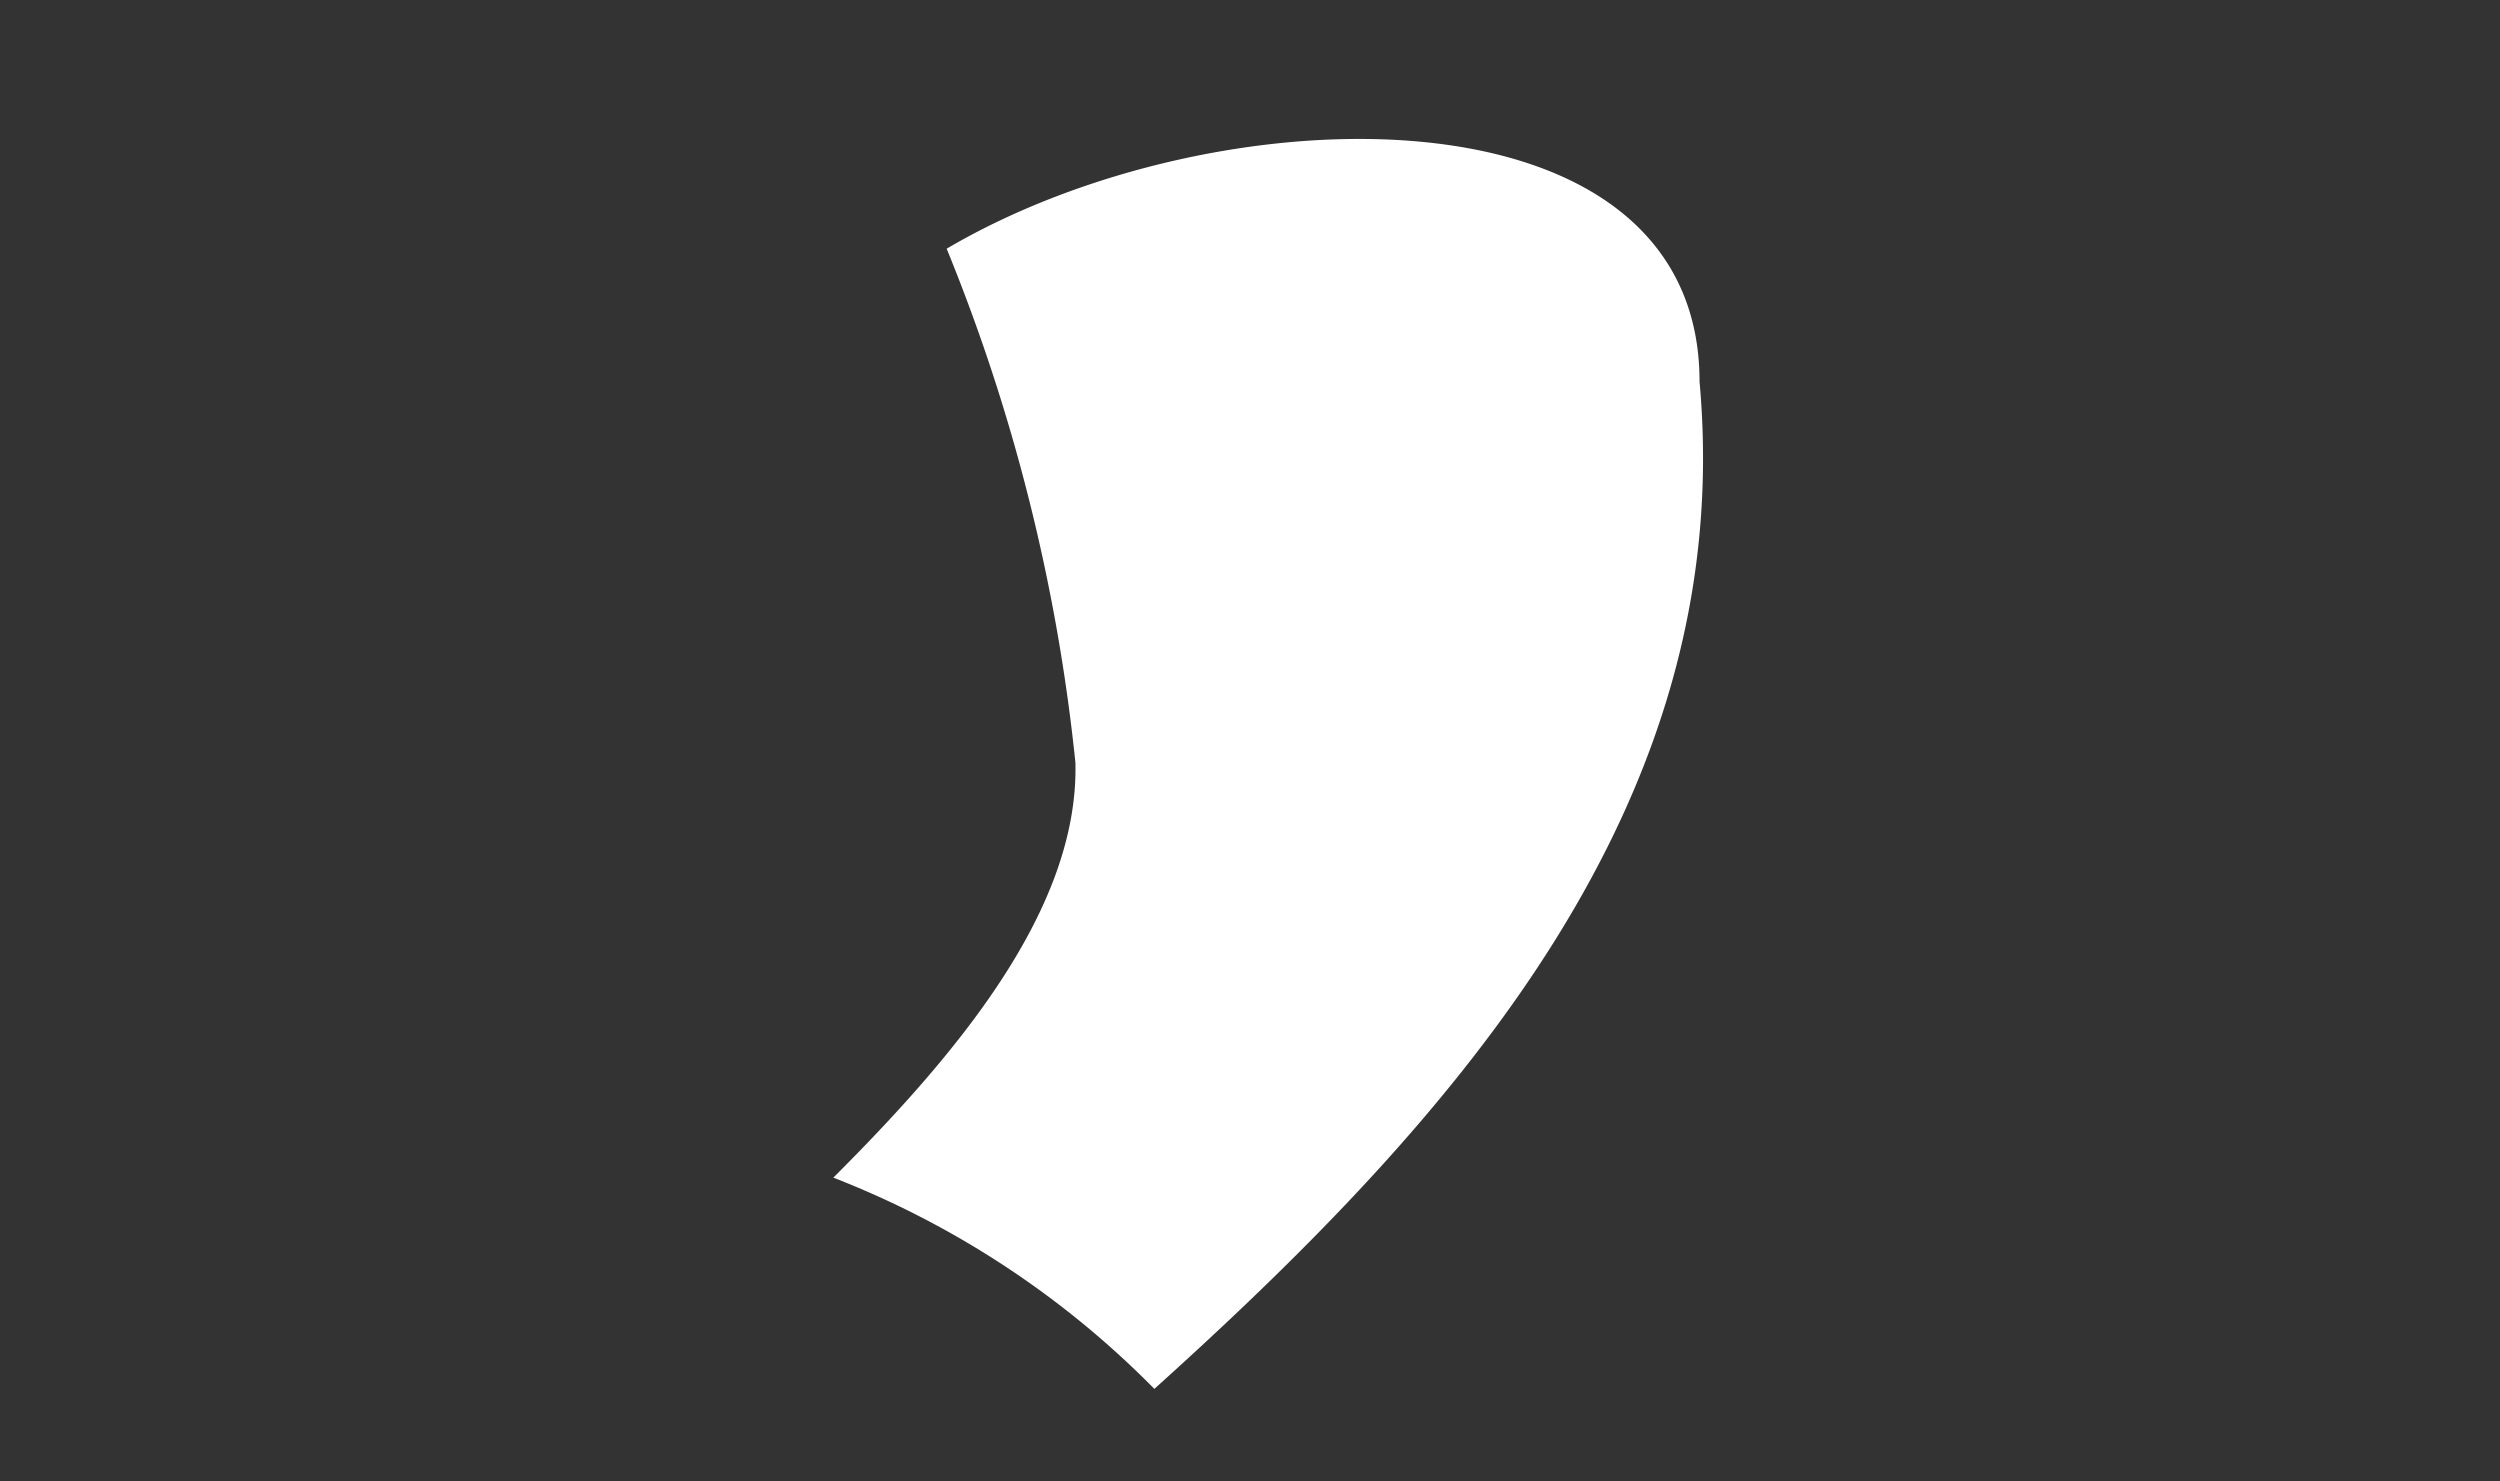 <svg xmlns="http://www.w3.org/2000/svg" xmlns:xlink="http://www.w3.org/1999/xlink" width="54" height="32" viewBox="0 0 54 32"><rect x="0" y="0" width="54" height="32" fill="#333333" stroke="none"/><defs><clipPath id="a"><rect width="18.786" height="27" fill="#fff"/></clipPath></defs><g transform="translate(-27 -1427)"><rect width="54" height="32" transform="translate(27 1427)" fill="none"/><g transform="translate(45 1430)"><g transform="translate(0 0)" clip-path="url(#a)"><path d="M18.71,5.242c0-6.5-10.378-6.332-16.262-2.87a40.263,40.263,0,0,1,2.781,11.1c.079,3.165-2.56,6.3-5.229,8.965A19.805,19.805,0,0,1,6.934,27c6.556-5.905,12.6-12.686,11.776-21.758" transform="translate(0 0)" fill="#fff"/></g></g></g></svg>